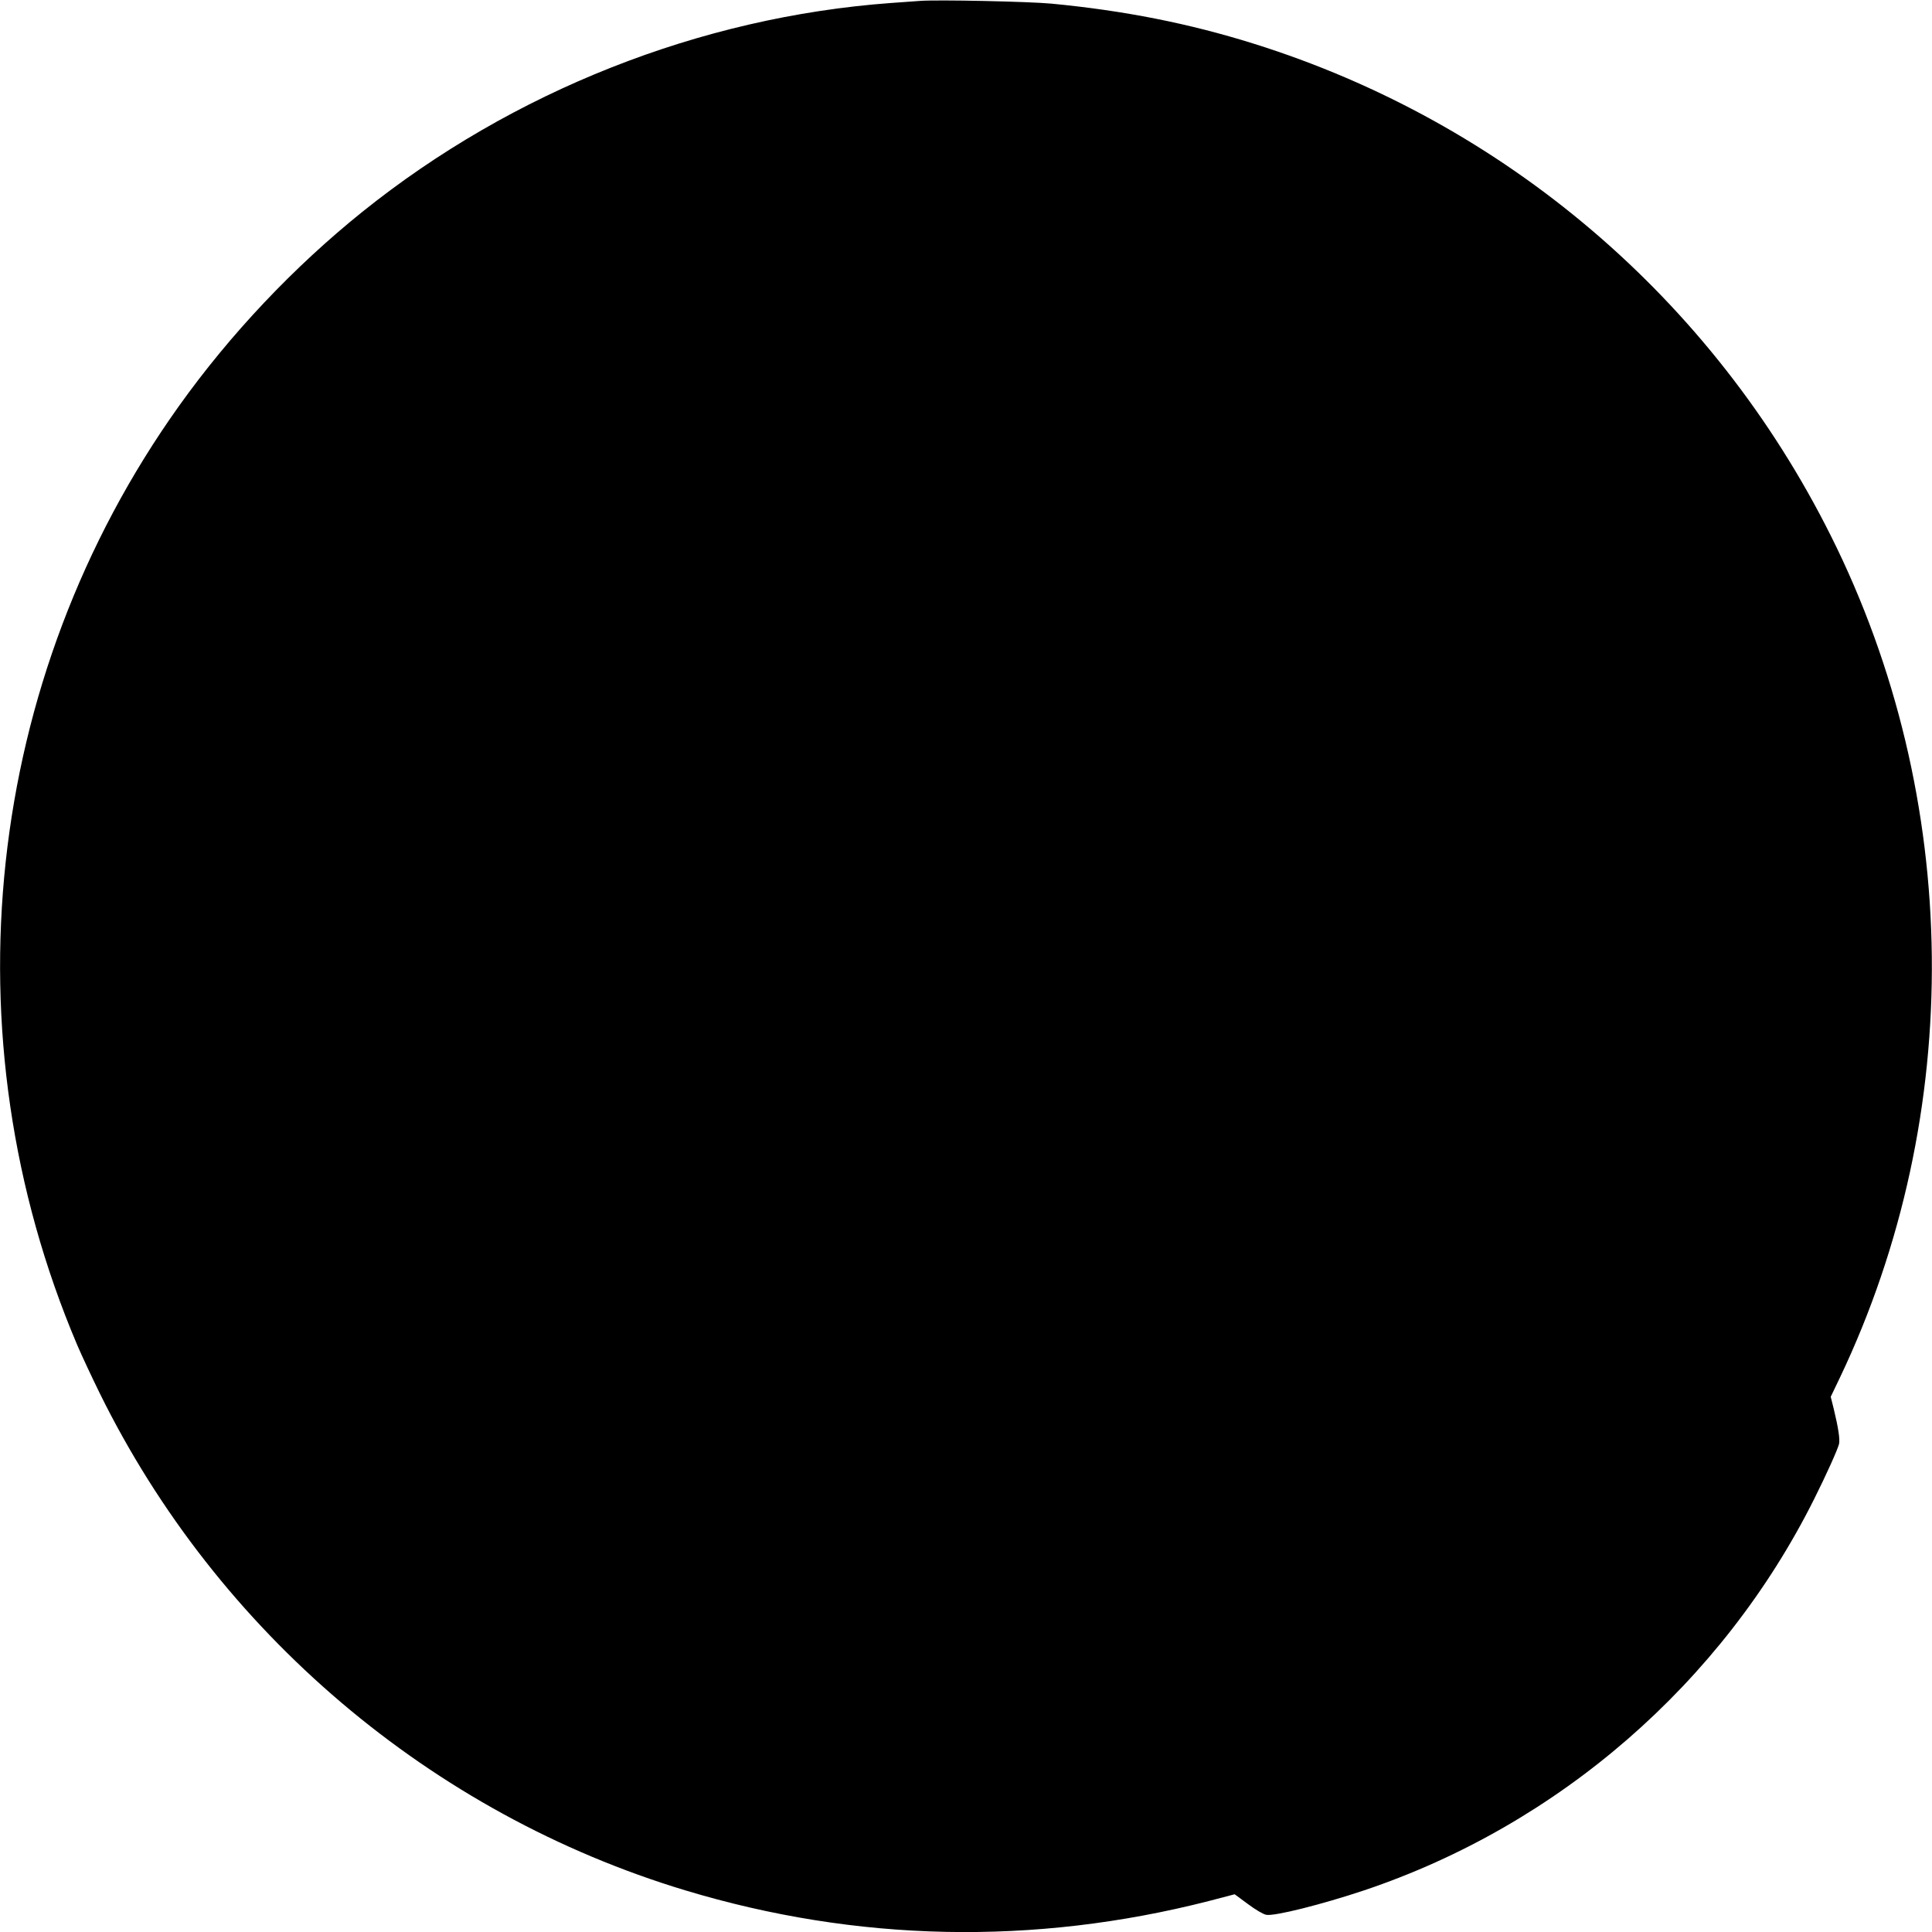 <?xml version="1.0" standalone="no"?>
<!DOCTYPE svg PUBLIC "-//W3C//DTD SVG 20010904//EN"
 "http://www.w3.org/TR/2001/REC-SVG-20010904/DTD/svg10.dtd">
<svg version="1.0" xmlns="http://www.w3.org/2000/svg"
 width="1280pt" height="1280pt" viewBox="0 0 1280 1280"
 preserveAspectRatio="xMidYMid meet">
<g transform="translate(0,1280) scale(0.1,-0.1)"
fill="#000000" stroke="none">
<path d="M6095 12794 c-27 -2 -115 -8 -195 -14 -1261 -93 -2504 -584 -3500
-1384 -454 -365 -875 -810 -1215 -1287 -1290 -1808 -1545 -4169 -673 -6221 29
-68 96 -211 149 -319 780 -1583 2196 -2785 3879 -3293 1136 -343 2309 -367
3468 -71 l172 45 88 -65 c48 -36 102 -68 121 -71 54 -11 370 69 649 162 1289
433 2372 1374 2981 2592 82 164 154 324 165 365 7 30 -4 105 -35 233 l-20 80
60 125 c834 1749 812 3839 -60 5581 -783 1566 -2159 2738 -3824 3259 -428 134
-858 219 -1340 265 -150 14 -756 27 -870 18z"/>
</g>
</svg>
